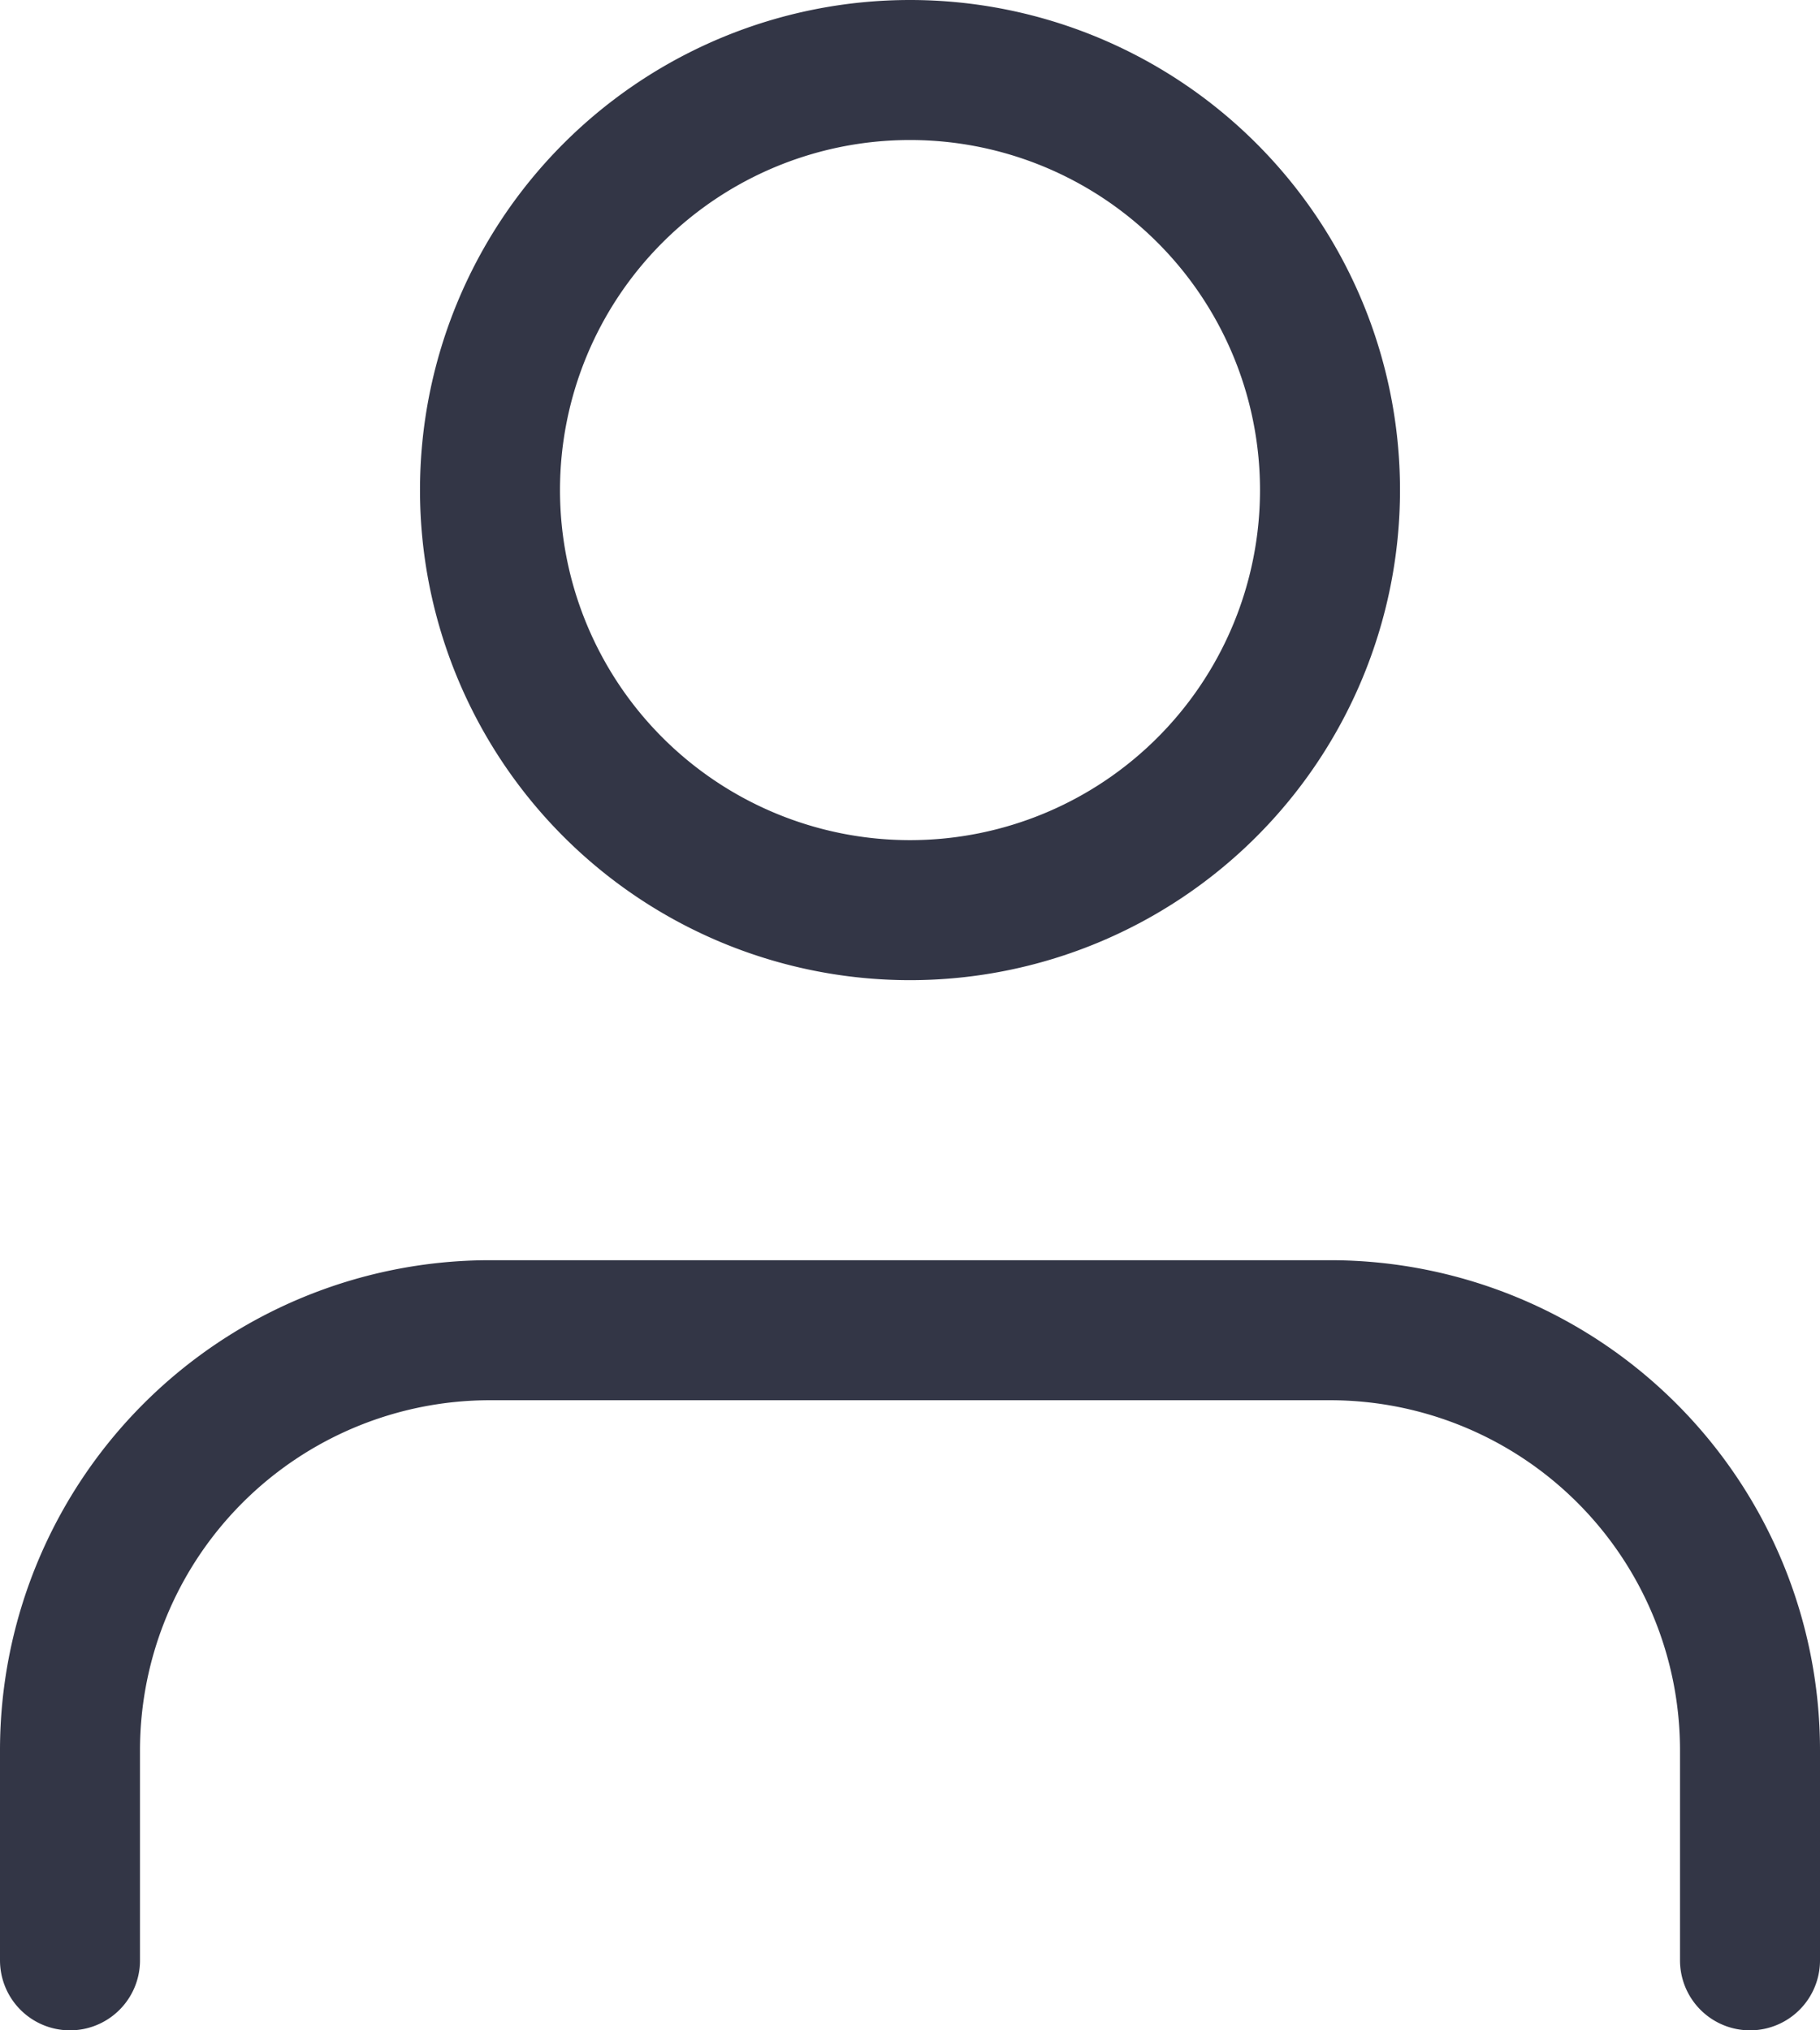 <?xml version="1.0" encoding="UTF-8"?>
<svg xmlns="http://www.w3.org/2000/svg" width="26" height="29" viewBox="0 0 26 29">
  <g id="Icon_feather-user" data-name="Icon feather-user" transform="translate(-5 -3.5)">
    <path id="Path_62059" data-name="Path 62059" d="M30,31.5v-3a6,6,0,0,0-6-6H12a6,6,0,0,0-6,6v3" fill="none" stroke="#333646" stroke-linecap="round" stroke-linejoin="round" stroke-width="2"></path>
    <path id="Path_62060" data-name="Path 62060" d="M24,10.5a6,6,0,1,1-6-6A6,6,0,0,1,24,10.5Z" fill="none" stroke="#333646" stroke-linecap="round" stroke-linejoin="round" stroke-width="2"></path>
  </g>
</svg>
